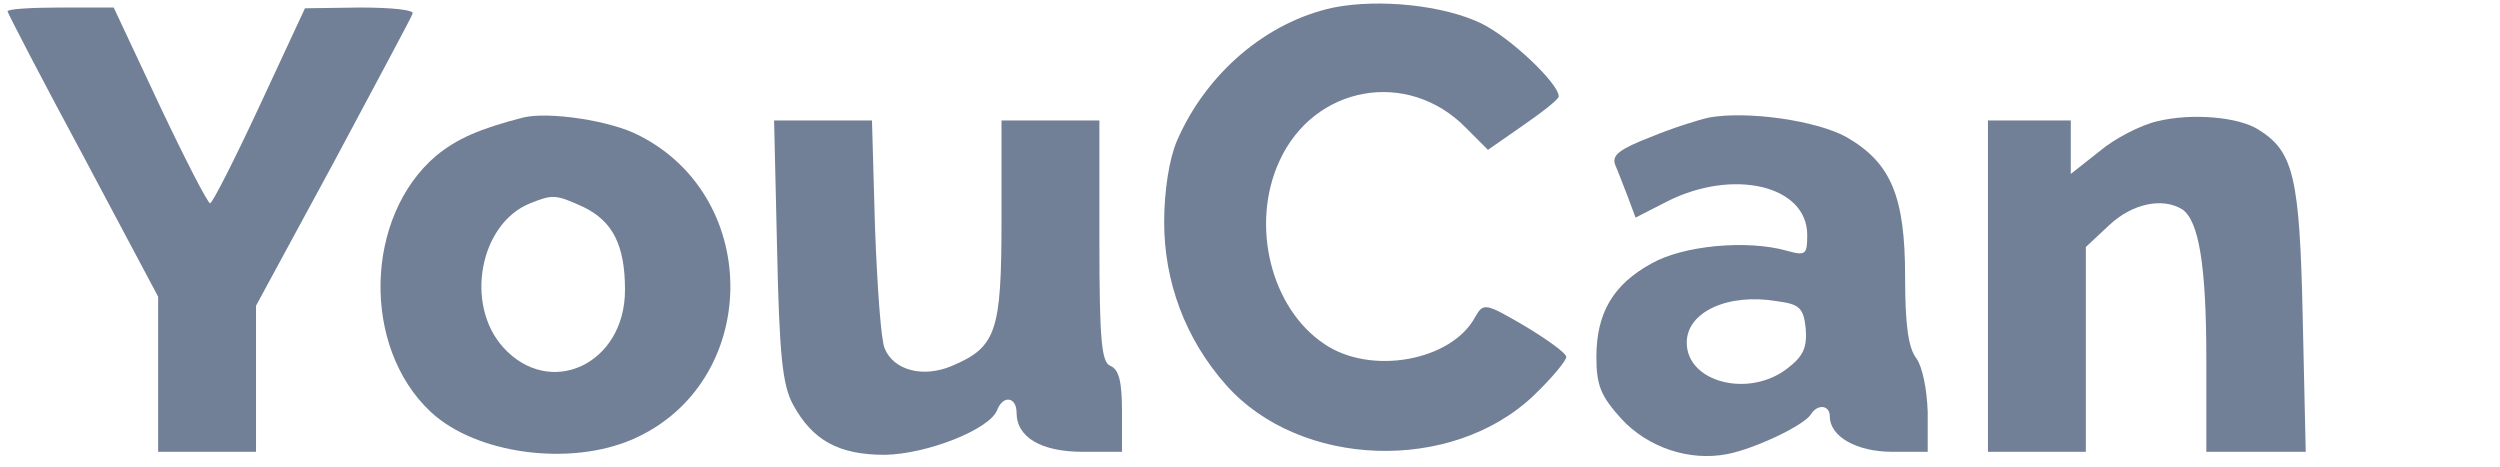 <?xml version="1.0" standalone="no"?>
<!DOCTYPE svg PUBLIC "-//W3C//DTD SVG 20010904//EN"
 "http://www.w3.org/TR/2001/REC-SVG-20010904/DTD/svg10.dtd">
<svg version="1.0"
  xmlns="http://www.w3.org/2000/svg" width="332pt" height="62pt" viewBox="0 0 332 62" preserveAspectRatio="xMidYMid meet">

  <g transform="translate(0,62) scale(0.1,-0.1)" style="fill: rgb(113, 128, 150);" stroke="none">
    <path d="M1771 610 c-89 -19 -169 -87 -208 -177 -10 -23 -17 -66 -17 -108 0
-79 28 -155 82 -216 98 -111 300 -118 409 -14 24 23 43 46 43 51 0 5 -25 23
-55 41 -53 31 -55 31 -66 12 -31 -58 -138 -78 -200 -36 -71 47 -99 158 -60
243 46 101 171 123 248 44 l29 -29 46 32 c26 18 48 35 48 39 0 17 -64 78 -103
97 -50 24 -135 33 -196 21z"/>
    <path d="M10 605 c0 -2 45 -89 100 -191 l100 -188 0 -103 0 -103 65 0 65 0 0
97 0 97 103 190 c56 105 104 194 105 198 2 5 -29 8 -70 8 l-73 -1 -60 -129
c-33 -71 -63 -130 -66 -130 -3 0 -33 58 -67 130 l-61 130 -71 0 c-38 0 -70 -2
-70 -5z"/>
    <path d="M695 464 c-58 -15 -88 -28 -116 -51 -95 -81 -99 -254 -7 -340 60 -56
185 -73 269 -36 168 74 173 319 8 403 -38 20 -120 32 -154 24z m80 -119 c39
-19 55 -51 55 -110 0 -99 -100 -145 -162 -76 -51 57 -31 164 36 191 30 12 34
12 71 -5z"/>
    <path d="M2270 464 c-14 -3 -49 -14 -78 -26 -41 -16 -52 -24 -47 -37 4 -9 11
-28 17 -43 l10 -27 41 21 c88 45 187 22 187 -44 0 -26 -2 -28 -27 -21 -53 15
-138 7 -180 -17 -51 -28 -73 -66 -73 -124 0 -38 6 -52 33 -82 35 -38 90 -57
141 -47 36 7 102 38 111 53 9 14 25 12 25 -3 0 -27 36 -47 83 -47 l47 0 0 53
c-1 30 -7 60 -15 71 -11 14 -15 46 -15 108 0 108 -19 152 -78 186 -40 22 -131
35 -182 26z m128 -280 c2 -25 -3 -37 -24 -53 -51 -40 -134 -19 -134 34 0 41
55 66 120 55 30 -4 35 -9 38 -36z"/>
    <path d="M2865 459 c-22 -5 -57 -23 -77 -40 l-38 -30 0 36 0 35 -55 0 -55 0 0
-220 0 -220 65 0 65 0 0 136 0 136 31 29 c31 29 71 37 97 21 22 -15 32 -74 32
-199 l0 -123 66 0 66 0 -4 178 c-4 187 -12 221 -59 250 -27 17 -89 22 -134 11z"/>
    <path d="M1032 288 c3 -139 7 -179 21 -205 26 -48 61 -67 122 -67 57 1 139 34
149 59 8 21 26 18 26 -3 0 -33 33 -52 88 -52 l52 0 0 54 c0 39 -4 55 -15 60
-12 4 -15 32 -15 166 l0 160 -65 0 -65 0 0 -133 c0 -148 -7 -168 -66 -193 -38
-16 -77 -6 -89 23 -5 10 -10 82 -13 161 l-4 142 -65 0 -65 0 4 -172z"/>
  </g>
</svg>
